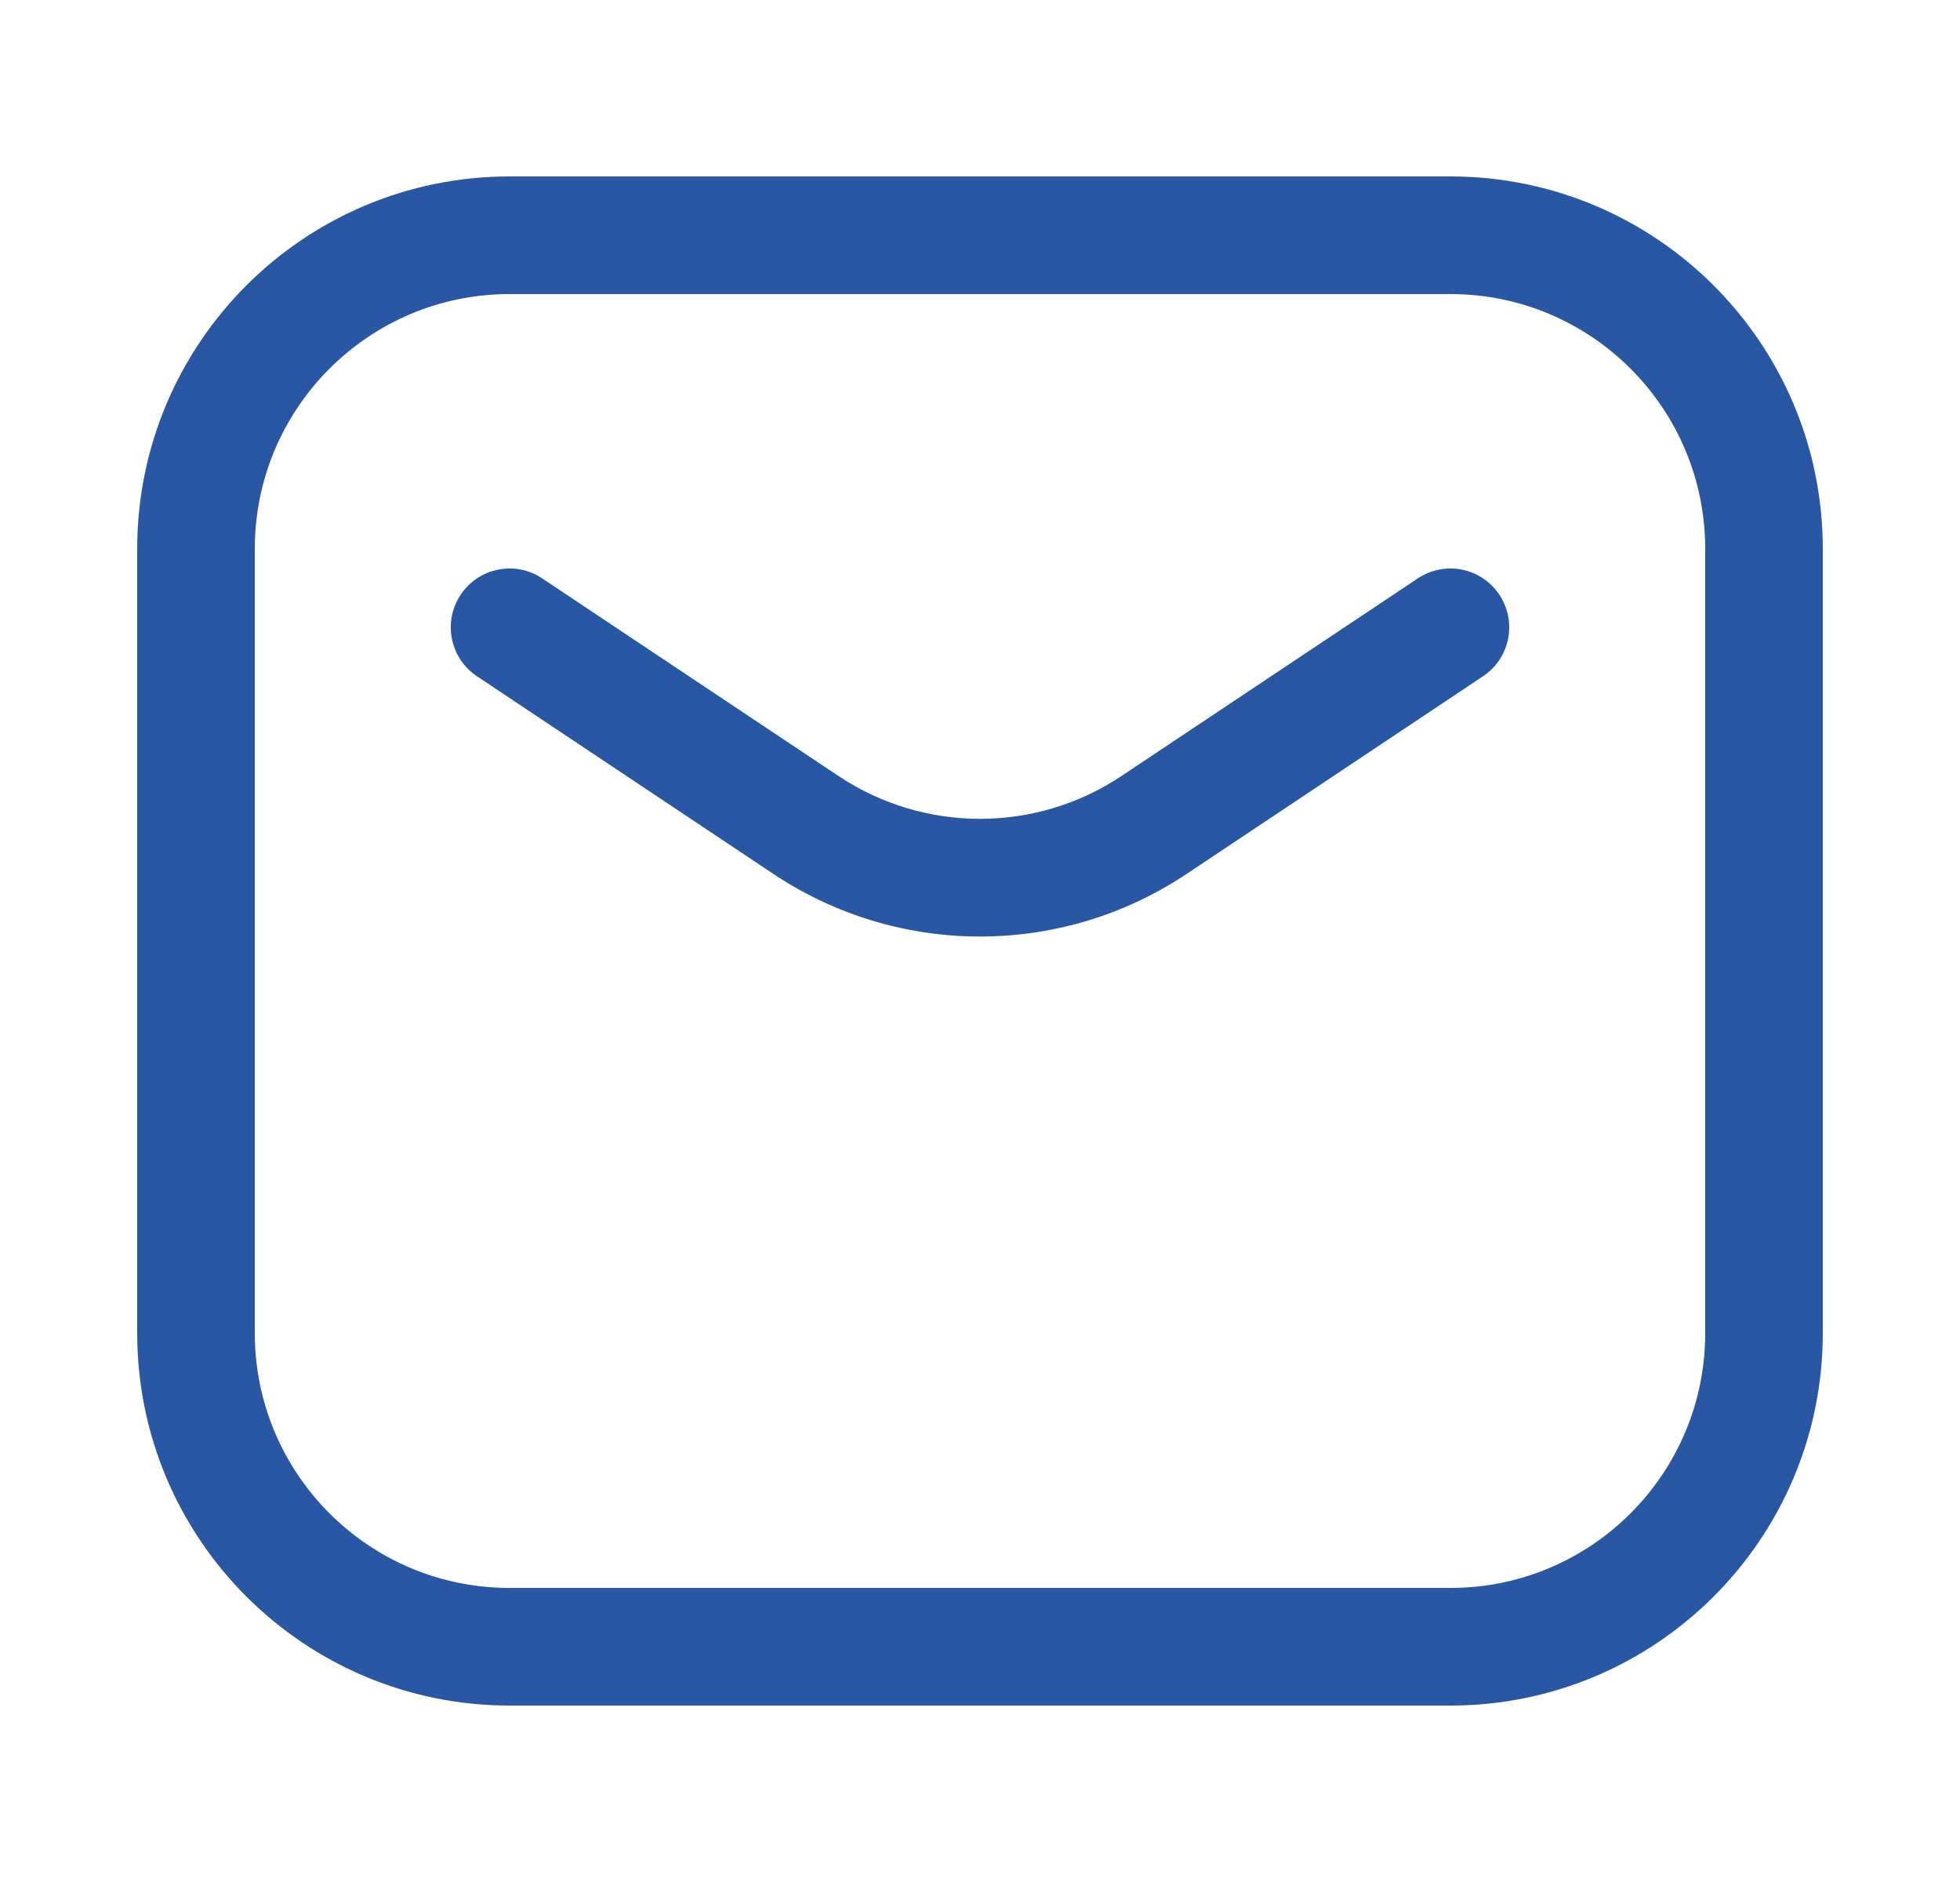 <svg width="25" height="24" viewBox="0 0 25 24" fill="none" xmlns="http://www.w3.org/2000/svg">
<path d="M6.916 7.376C6.571 7.146 6.106 7.239 5.876 7.584C5.646 7.929 5.739 8.394 6.084 8.624L6.916 7.376ZM10.281 10.521L10.697 9.897L10.281 10.521ZM14.719 10.521L14.303 9.897L14.719 10.521ZM18.916 8.624C19.261 8.394 19.354 7.929 19.124 7.584C18.894 7.239 18.429 7.146 18.084 7.376L18.916 8.624ZM6.5 3.75H18.5V2.25H6.5V3.75ZM21.75 7V17H23.25V7H21.75ZM18.5 20.25H6.5V21.75H18.5V20.25ZM3.25 17V7H1.75V17H3.25ZM6.5 20.25C4.705 20.25 3.25 18.795 3.25 17H1.75C1.75 19.623 3.877 21.75 6.5 21.75V20.25ZM21.75 17C21.75 18.795 20.295 20.25 18.5 20.25V21.75C21.123 21.75 23.25 19.623 23.25 17H21.75ZM18.5 3.75C20.295 3.75 21.75 5.205 21.75 7H23.25C23.25 4.377 21.123 2.25 18.5 2.25V3.75ZM6.5 2.25C3.877 2.25 1.75 4.377 1.75 7H3.25C3.25 5.205 4.705 3.75 6.5 3.75V2.25ZM6.084 8.624L9.865 11.145L10.697 9.897L6.916 7.376L6.084 8.624ZM15.135 11.145L18.916 8.624L18.084 7.376L14.303 9.897L15.135 11.145ZM9.865 11.145C11.461 12.209 13.539 12.209 15.135 11.145L14.303 9.897C13.211 10.624 11.789 10.624 10.697 9.897L9.865 11.145Z" fill="#2957A4"/>
</svg>

